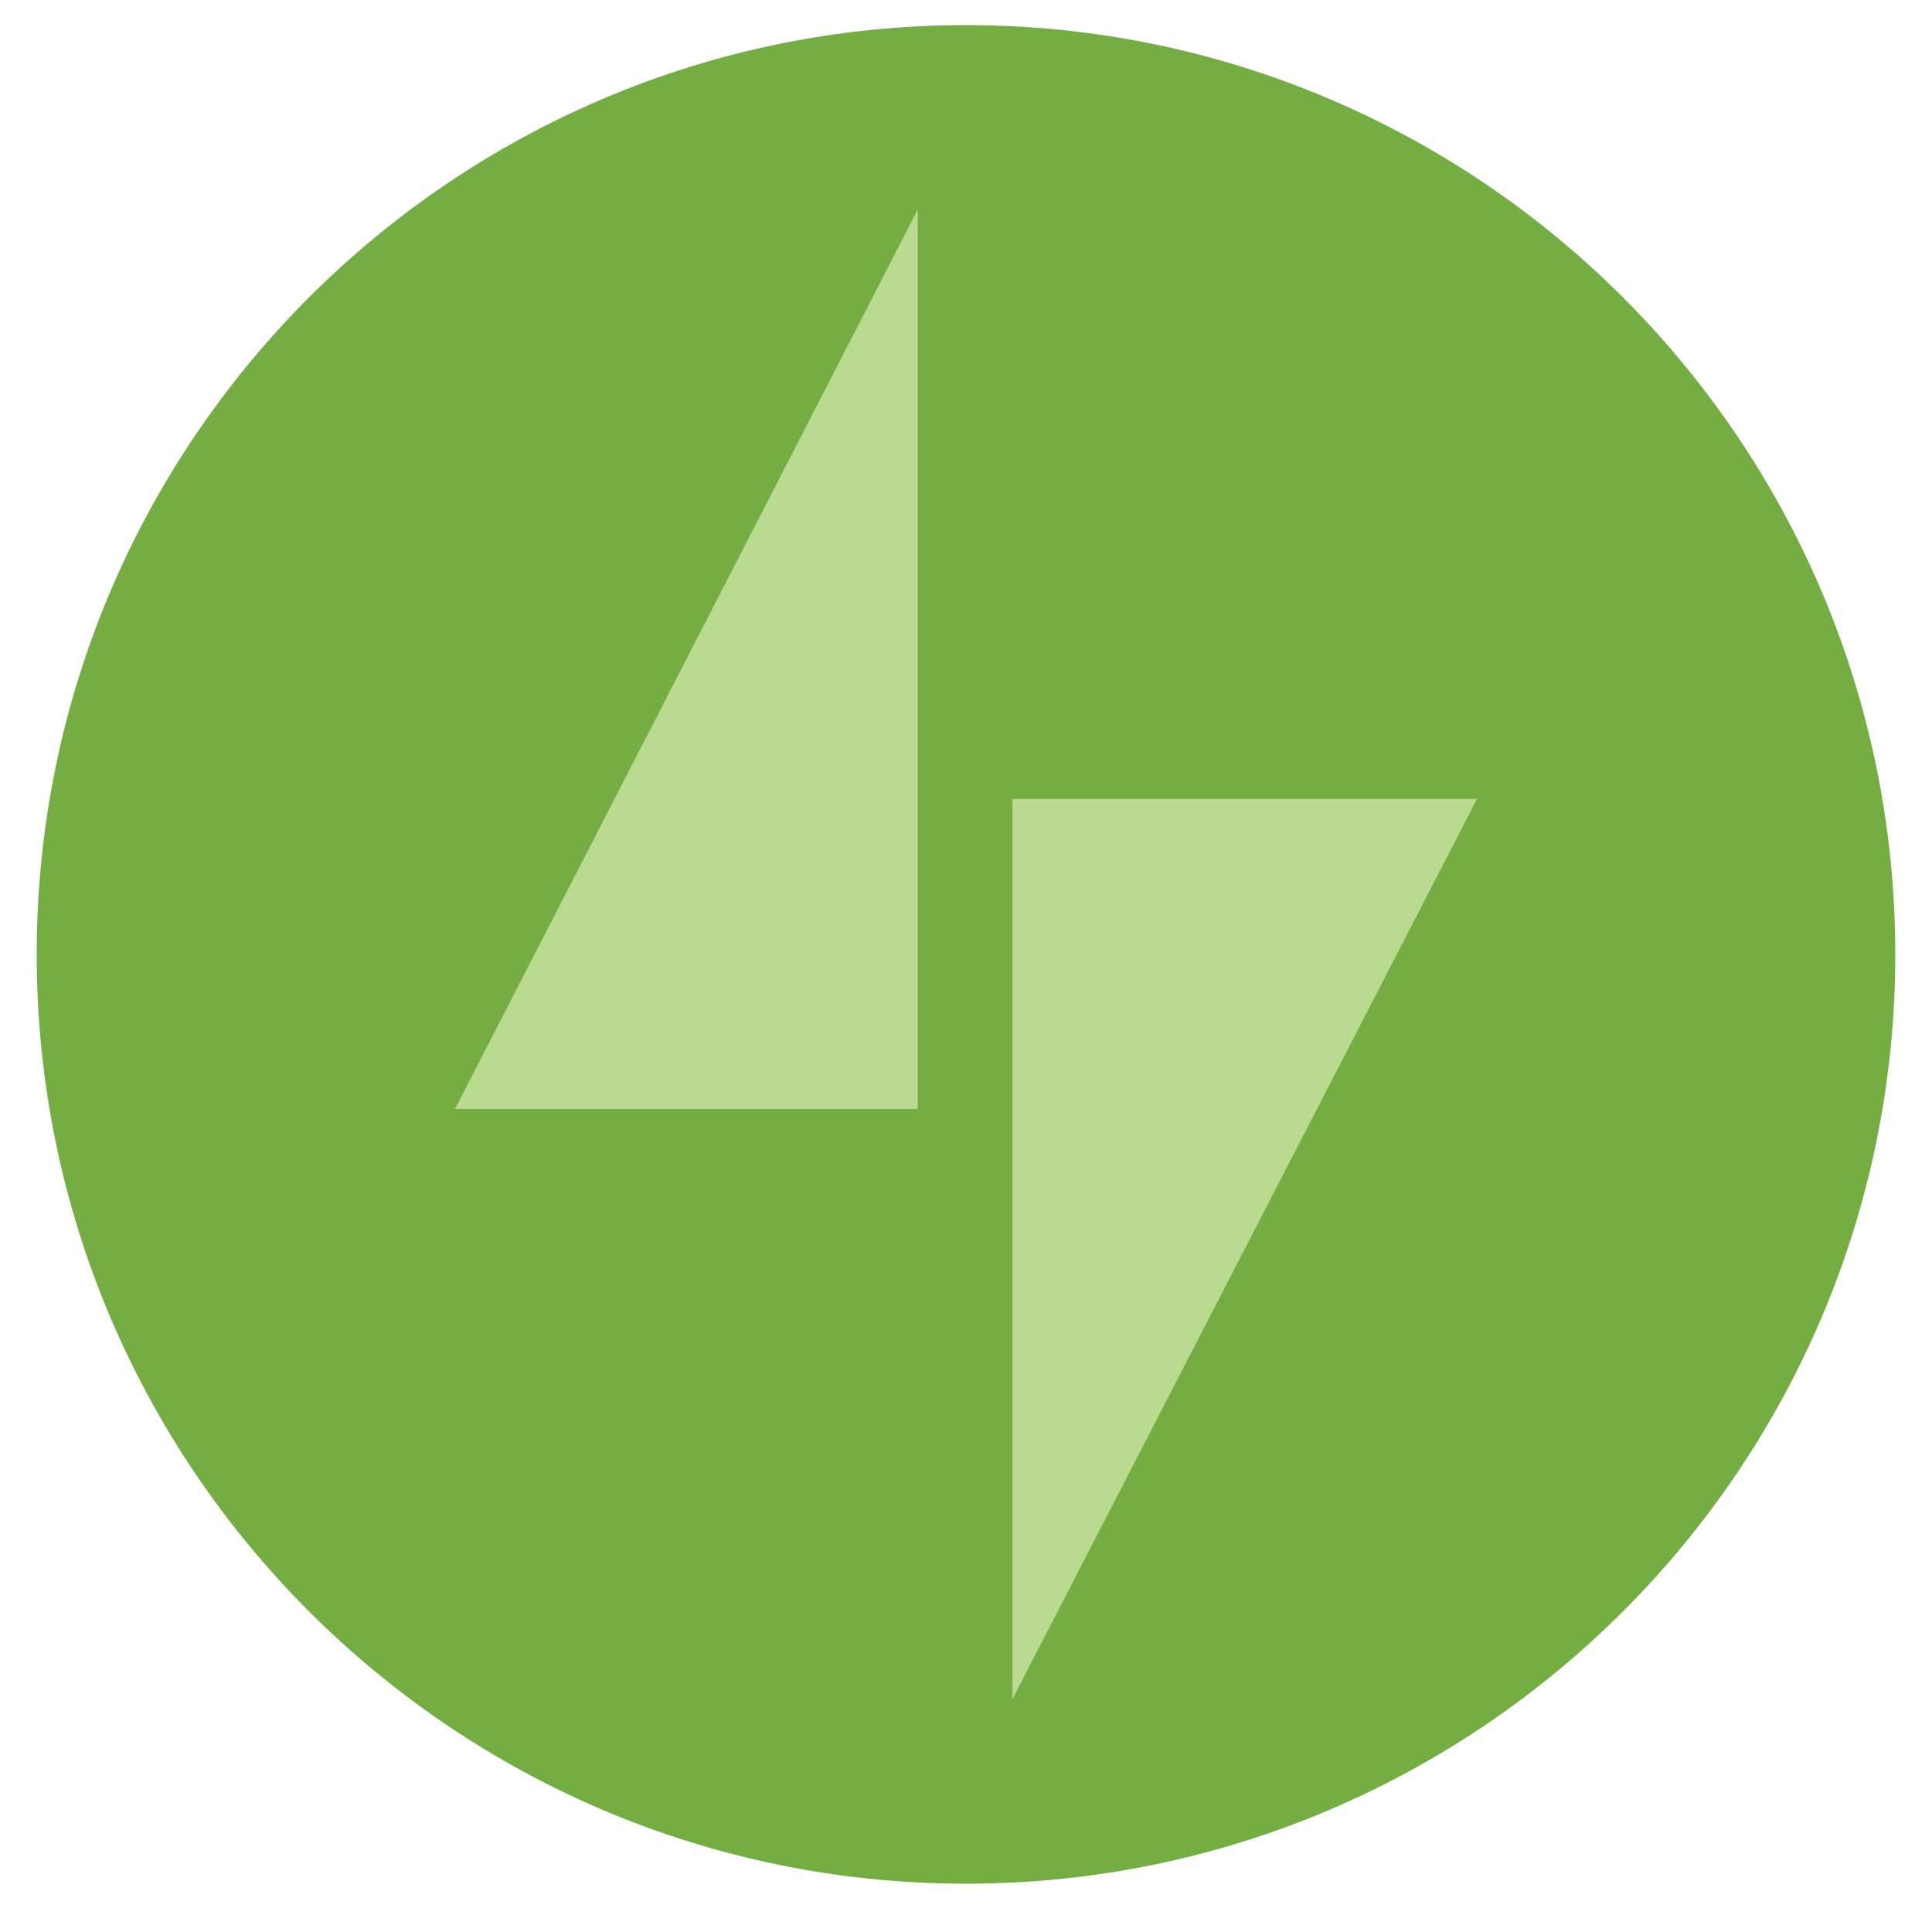 <?xml version="1.0" encoding="utf-8"?>
<!-- Generator: Adobe Illustrator 24.3.0, SVG Export Plug-In . SVG Version: 6.00 Build 0)  -->
<svg version="1.1" id="Star-Badge--Streamline-Core.svg"
	 xmlns="http://www.w3.org/2000/svg" xmlns:xlink="http://www.w3.org/1999/xlink" x="0px" y="0px" viewBox="0 0 200 200"
	 style="enable-background:new 0 0 200 200;" xml:space="preserve">
<style type="text/css">
	.st0{fill:#74AE43;}
	.st1{fill:#BADB8F;}
</style>
<desc>Star Badge Streamline Icon: https://streamlinehq.com</desc>
<path class="st0" d="M100,195c53.1,0,96.2-43.1,96.2-96.2c0-53.1-43.1-96.2-96.2-96.2C46.9,2.6,3.8,45.7,3.8,98.8
	C3.8,151.9,46.9,195,100,195z"/>
<path class="st1" d="M104.8,82.7v93.2l48.1-93.2H104.8z"/>
<path class="st1" d="M95,114.8V21.7l-47.9,93.1H95z"/>
</svg>
